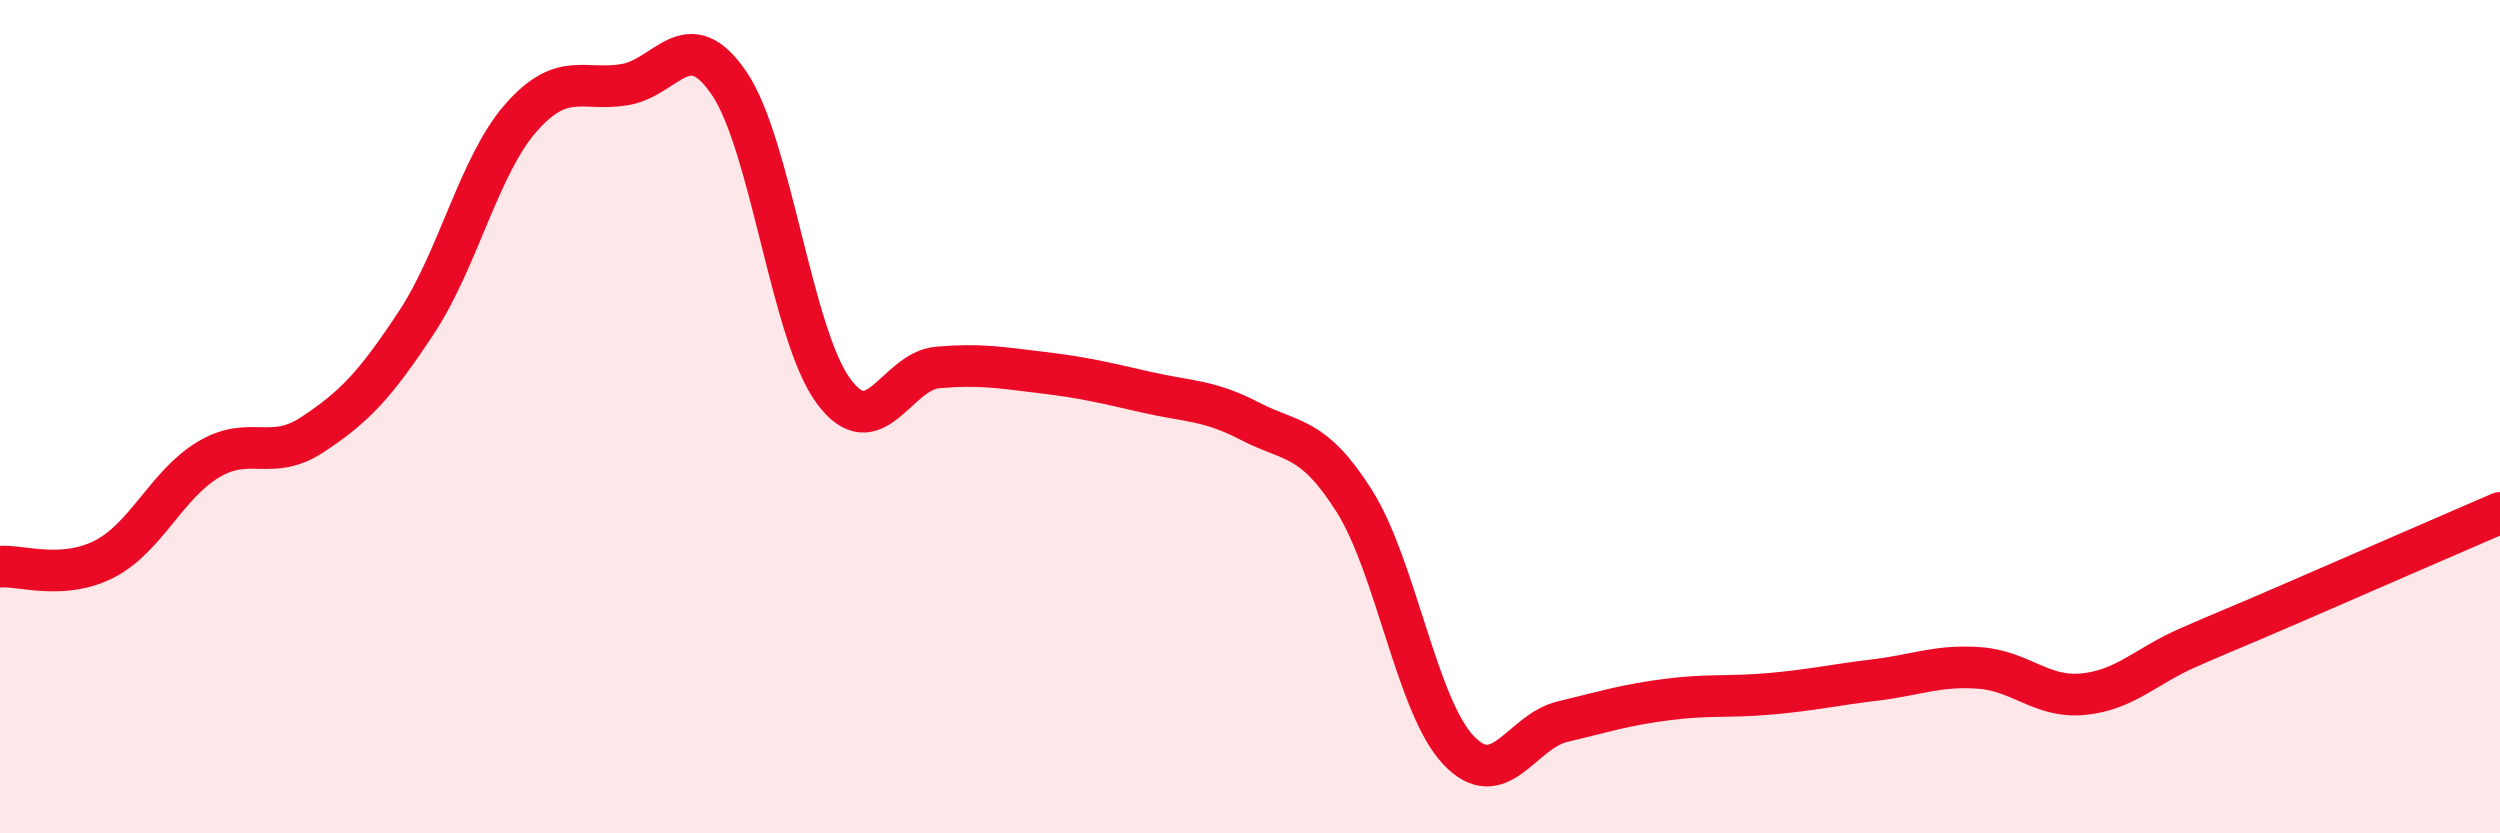 
    <svg width="60" height="20" viewBox="0 0 60 20" xmlns="http://www.w3.org/2000/svg">
      <path
        d="M 0,13.6 C 0.5,13.56 1.5,13.93 2.5,13.42 C 3.5,12.91 4,11.63 5,11.03 C 6,10.43 6.5,11.09 7.5,10.43 C 8.5,9.77 9,9.25 10,7.73 C 11,6.21 11.5,3.97 12.5,2.83 C 13.5,1.69 14,2.2 15,2.03 C 16,1.86 16.5,0.53 17.5,2 C 18.5,3.47 19,8.02 20,9.38 C 21,10.74 21.5,8.91 22.5,8.82 C 23.5,8.73 24,8.82 25,8.94 C 26,9.06 26.5,9.18 27.5,9.41 C 28.5,9.64 29,9.59 30,10.11 C 31,10.63 31.5,10.44 32.5,12.02 C 33.5,13.6 34,16.94 35,18 C 36,19.06 36.5,17.56 37.5,17.32 C 38.5,17.08 39,16.92 40,16.79 C 41,16.66 41.5,16.74 42.5,16.65 C 43.5,16.56 44,16.44 45,16.32 C 46,16.2 46.5,15.96 47.5,16.03 C 48.5,16.1 49,16.76 50,16.66 C 51,16.56 51.5,15.99 52.5,15.55 C 53.5,15.11 53.5,15.13 55,14.48 C 56.5,13.83 59,12.74 60,12.31L60 20L0 20Z"
        fill="#EB0A25"
        opacity="0.1"
        stroke-linecap="round"
        stroke-linejoin="round"
      />
      <path
        d="M 0,13.6 C 0.5,13.56 1.5,13.93 2.5,13.42 C 3.5,12.91 4,11.63 5,11.03 C 6,10.43 6.5,11.09 7.5,10.43 C 8.5,9.77 9,9.25 10,7.73 C 11,6.21 11.5,3.97 12.5,2.83 C 13.5,1.69 14,2.2 15,2.03 C 16,1.86 16.5,0.53 17.5,2 C 18.5,3.47 19,8.02 20,9.38 C 21,10.74 21.5,8.91 22.5,8.82 C 23.5,8.73 24,8.82 25,8.94 C 26,9.06 26.5,9.18 27.5,9.41 C 28.5,9.64 29,9.59 30,10.11 C 31,10.63 31.5,10.44 32.5,12.02 C 33.5,13.6 34,16.94 35,18 C 36,19.06 36.5,17.56 37.5,17.32 C 38.5,17.08 39,16.92 40,16.79 C 41,16.66 41.5,16.74 42.5,16.65 C 43.5,16.56 44,16.44 45,16.32 C 46,16.2 46.5,15.96 47.5,16.03 C 48.5,16.1 49,16.76 50,16.66 C 51,16.56 51.5,15.99 52.5,15.55 C 53.5,15.11 53.5,15.13 55,14.48 C 56.5,13.83 59,12.74 60,12.31"
        stroke="#EB0A25"
        stroke-width="1"
        fill="none"
        stroke-linecap="round"
        stroke-linejoin="round"
      />
    </svg>
  